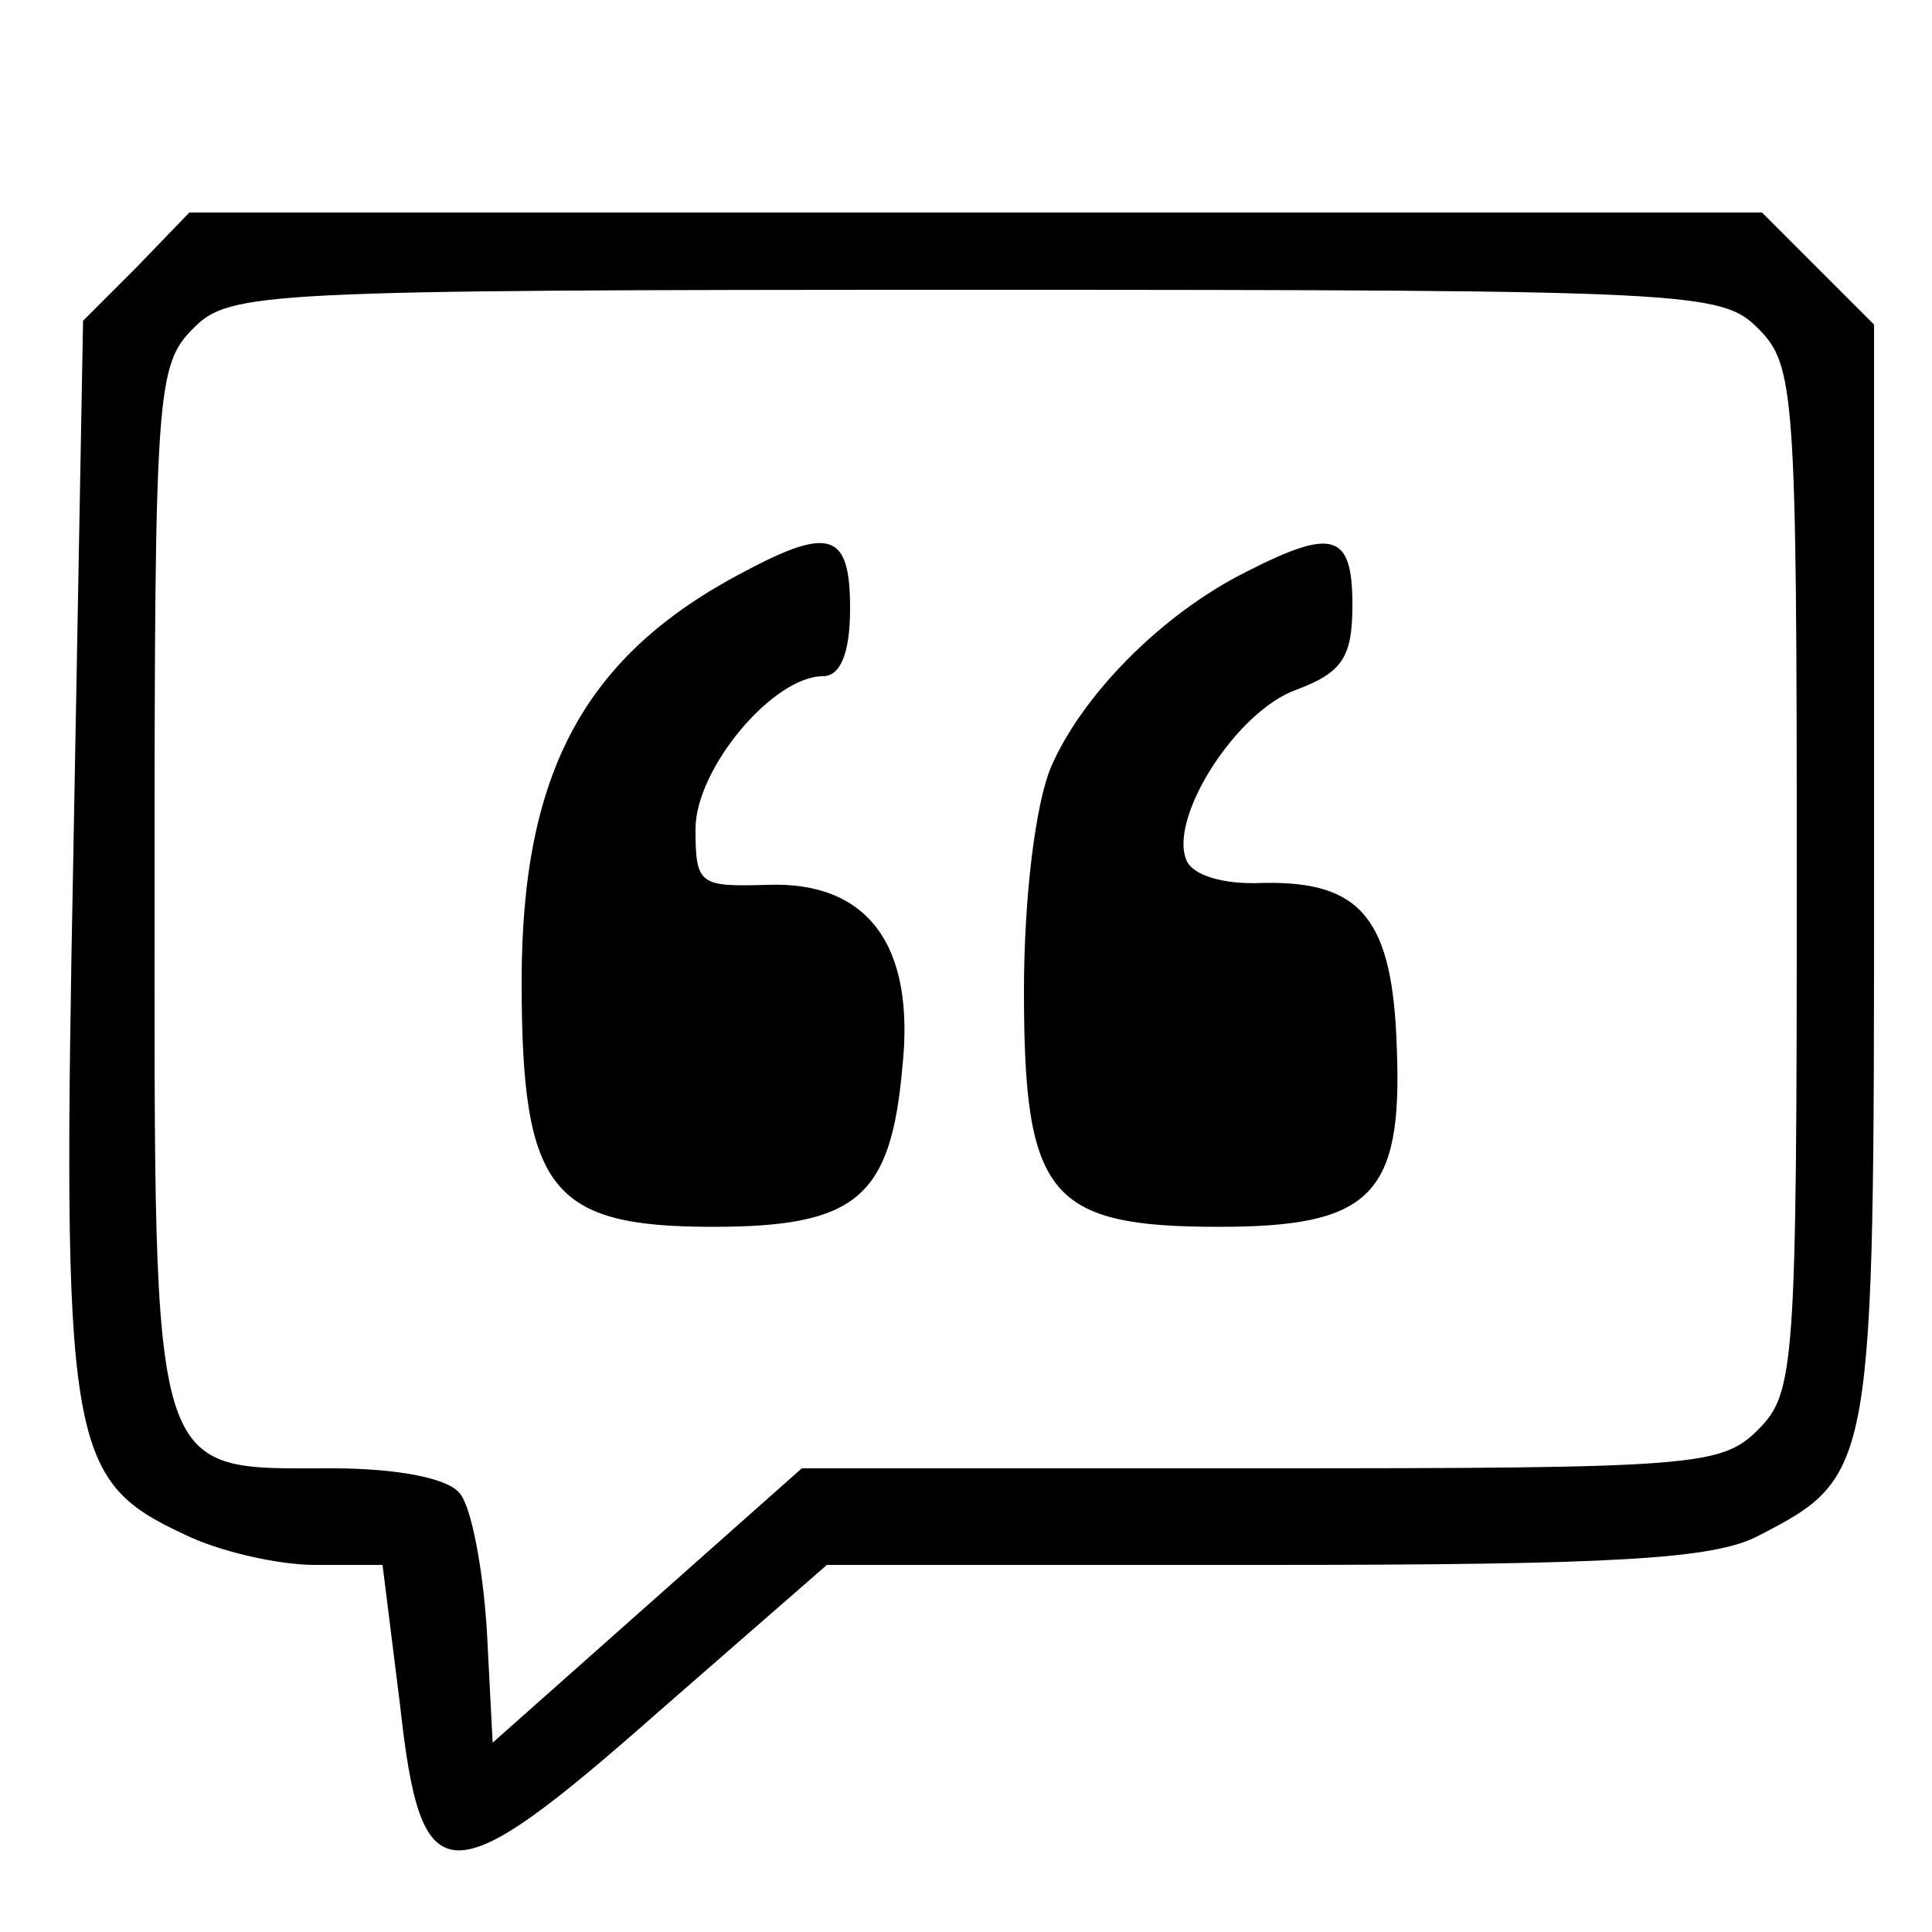 <?xml version="1.0" standalone="no"?>
<!DOCTYPE svg PUBLIC "-//W3C//DTD SVG 20010904//EN"
 "http://www.w3.org/TR/2001/REC-SVG-20010904/DTD/svg10.dtd">
<svg version="1.0" xmlns="http://www.w3.org/2000/svg"
 width="100pt" height="100pt" viewBox="0 0 100 100"
 preserveAspectRatio="xMidYMid meet">

<g transform="translate(0,100) scale(0.1,-0.1)"
fill="#000000" stroke="none">
<path d="M71 862 l-28 -28 -5 -274 c-6 -308 -3 -326 57 -354 18 -9 49 -16 68
-16 l35 0 9 -72 c11 -100 24 -101 135 -3 l86 75 227 0 c181 0 232 3 255 15 60
31 60 33 60 343 l0 284 -29 29 -29 29 -407 0 -407 0 -27 -28z m839 -32 c19
-19 20 -33 20 -285 0 -252 -1 -266 -20 -285 -19 -19 -33 -20 -258 -20 l-237 0
-80 -71 -80 -71 -3 58 c-2 32 -8 64 -14 71 -6 8 -33 13 -66 13 -95 0 -92 -10
-92 302 0 255 1 269 20 288 19 19 33 20 405 20 372 0 386 -1 405 -20z"/>
<path d="M385 704 c-82 -43 -115 -103 -115 -212 0 -108 15 -127 99 -127 74 0
92 15 98 82 7 64 -18 97 -70 95 -35 -1 -37 0 -37 29 0 31 40 79 66 79 9 0 14
12 14 35 0 39 -10 43 -55 19z"/>
<path d="M645 704 c-44 -22 -85 -64 -101 -101 -8 -19 -14 -67 -14 -116 0 -106
13 -122 101 -122 78 0 95 16 92 92 -2 67 -18 87 -69 86 -21 -1 -37 4 -40 12
-9 22 26 77 57 88 24 9 29 17 29 44 0 37 -10 40 -55 17z"/>
</g>
</svg>
